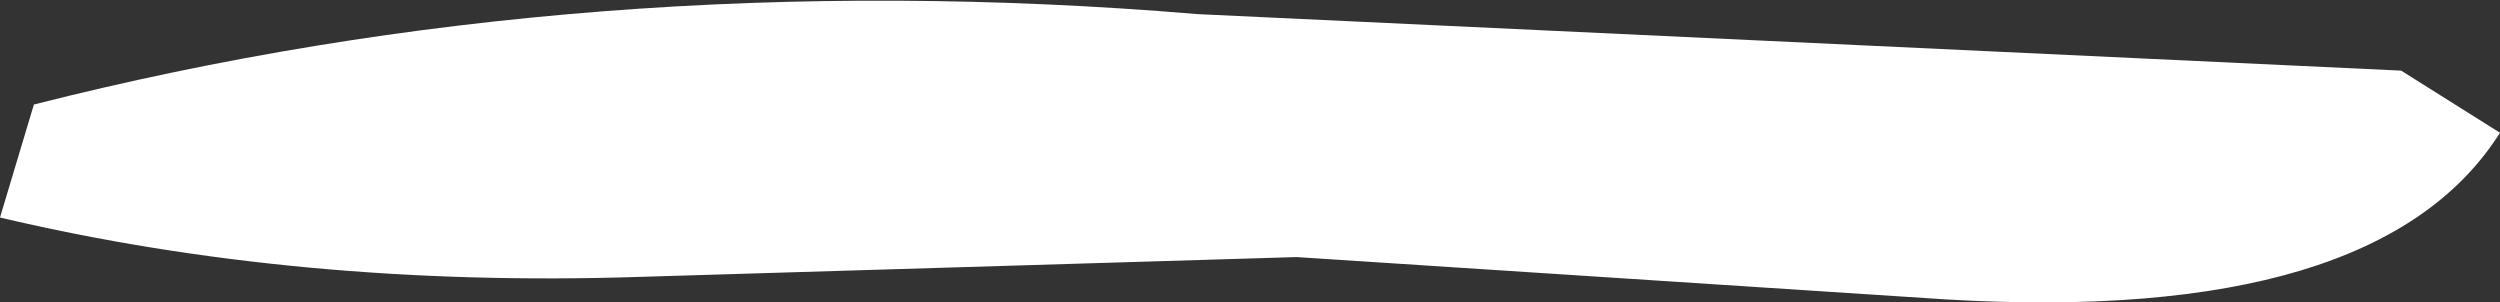 <?xml version="1.0" encoding="UTF-8" standalone="no"?>
<svg xmlns:xlink="http://www.w3.org/1999/xlink" height="5.35px" width="44.25px" xmlns="http://www.w3.org/2000/svg">
  <rect width="100%" height="100%" fill="#333333" stroke="none"/>
  <g transform="matrix(1.0, 0.0, 0.0, 1.0, 0.0, 0.2)">
    <path d="M42.5 1.05 L44.25 2.15 Q42.1 5.55 34.45 5.1 L22.95 4.35 11.35 4.7 Q5.3 4.9 0.0 3.65 L0.6 1.65 Q10.45 -0.85 21.2 0.05 L42.5 1.05" fill="#ffffff" fill-rule="evenodd" stroke="none"/>
  </g>
</svg>
